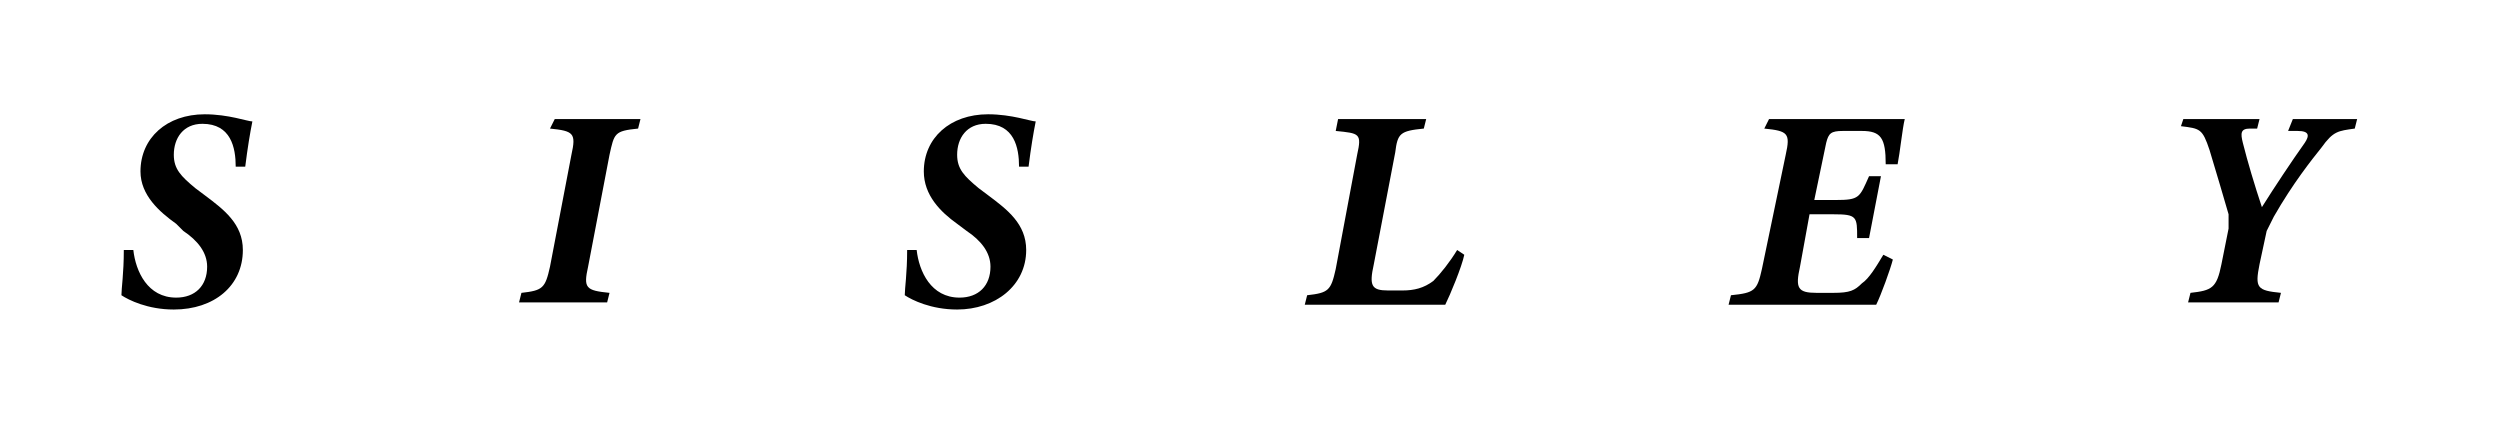 <?xml version="1.0" encoding="utf-8"?>
<!-- Generator: Adobe Illustrator 26.0.2, SVG Export Plug-In . SVG Version: 6.00 Build 0)  -->
<svg version="1.1" id="图层_1" xmlns="http://www.w3.org/2000/svg" xmlns:xlink="http://www.w3.org/1999/xlink" x="0px" y="0px"
	 viewBox="0 0 105 18" style="enable-background:new 0 0 105 18;" xml:space="preserve">
<g>
	<g>
		<path d="M5.6,10.5c0.1,0.9,0.6,2,1.8,2c0.8,0,1.3-0.5,1.3-1.3c0-0.6-0.4-1.1-1-1.5L7.4,9.4C6.7,8.9,5.9,8.2,5.9,7.2
			c0-1.4,1.1-2.4,2.7-2.4c1,0,1.8,0.3,2,0.3c-0.1,0.5-0.2,1.1-0.3,1.9l-0.4,0c0-0.8-0.2-1.8-1.4-1.8c-0.8,0-1.2,0.6-1.2,1.3
			c0,0.6,0.3,0.9,0.9,1.4l0.4,0.3c0.8,0.6,1.6,1.2,1.6,2.3C10.2,12,9,13,7.3,13c-1.1,0-1.9-0.4-2.2-0.6c0-0.3,0.1-0.9,0.1-1.9
			L5.6,10.5z"/>
		<path d="M26.8,5.4c-1,0.1-1,0.2-1.2,1.1l-0.9,4.7c-0.2,0.9-0.1,1,0.9,1.1l-0.1,0.4h-3.7l0.1-0.4c0.9-0.1,1-0.2,1.2-1.1L24,6.5
			c0.2-0.9,0.1-1-0.9-1.1L23.3,5h3.6L26.8,5.4z"/>
		<path d="M38.5,10.5c0.1,0.9,0.6,2,1.8,2c0.8,0,1.3-0.5,1.3-1.3c0-0.6-0.4-1.1-1-1.5l-0.4-0.3c-0.7-0.5-1.4-1.2-1.4-2.2
			c0-1.4,1.1-2.4,2.7-2.4c1,0,1.8,0.3,2,0.3c-0.1,0.5-0.2,1.1-0.3,1.9l-0.4,0c0-0.8-0.2-1.8-1.4-1.8c-0.8,0-1.2,0.6-1.2,1.3
			c0,0.6,0.3,0.9,0.9,1.4l0.4,0.3c0.8,0.6,1.6,1.2,1.6,2.3c0,1.5-1.3,2.5-2.9,2.5c-1.1,0-1.9-0.4-2.2-0.6c0-0.3,0.1-0.9,0.1-1.9
			L38.5,10.5z"/>
		<path d="M61.5,10.7c-0.1,0.5-0.6,1.7-0.8,2.1h-5.9l0.1-0.4c0.9-0.1,1-0.2,1.2-1.1l0.9-4.8c0.2-0.9,0.1-0.9-0.9-1L56.2,5h3.7
			l-0.1,0.4c-1,0.1-1.1,0.2-1.2,1l-0.9,4.7c-0.2,0.9-0.1,1.1,0.6,1.1h0.6c0.5,0,0.9-0.1,1.3-0.4c0.3-0.3,0.7-0.8,1-1.3L61.5,10.7z"
			/>
		<path d="M78.3,5C79,5,79.5,5,80,5c-0.1,0.4-0.2,1.4-0.3,1.9l-0.5,0c0-1.1-0.2-1.4-1-1.4h-0.8c-0.5,0-0.6,0.1-0.7,0.5l-0.5,2.4h0.9
			c1,0,1-0.1,1.4-1H79L78.5,10h-0.5c0-0.9,0-1-1-1h-1l-0.4,2.2c-0.2,0.9-0.1,1.1,0.7,1.1H77c0.7,0,0.9-0.1,1.2-0.4
			c0.3-0.2,0.6-0.7,0.9-1.2l0.4,0.2c-0.1,0.4-0.5,1.5-0.7,1.9h-6.2l0.1-0.4c1-0.1,1.1-0.2,1.3-1.1L75,6.5c0.2-0.9,0.1-1-0.9-1.1
			L74.3,5H78.3z"/>
		<path d="M98.9,5.4c-0.7,0.1-0.9,0.1-1.4,0.8c-0.4,0.5-1.2,1.5-2,2.9c-0.1,0.2-0.2,0.4-0.3,0.6l-0.3,1.4c-0.2,1-0.1,1.1,0.9,1.2
			l-0.1,0.4h-3.8l0.1-0.4c0.9-0.1,1.1-0.2,1.3-1.2l0.3-1.5c0-0.2,0-0.4,0-0.6c-0.2-0.7-0.5-1.7-0.8-2.7c-0.3-0.9-0.4-0.9-1.2-1
			L91.7,5h3.2l-0.1,0.4l-0.3,0c-0.4,0-0.4,0.2-0.3,0.6c0.2,0.8,0.5,1.8,0.8,2.7c0.5-0.8,1.3-2,1.8-2.7C97,5.7,97,5.5,96.5,5.5
			l-0.4,0L96.3,5H99L98.9,5.4z"/>
	</g>
</g>
</svg>

